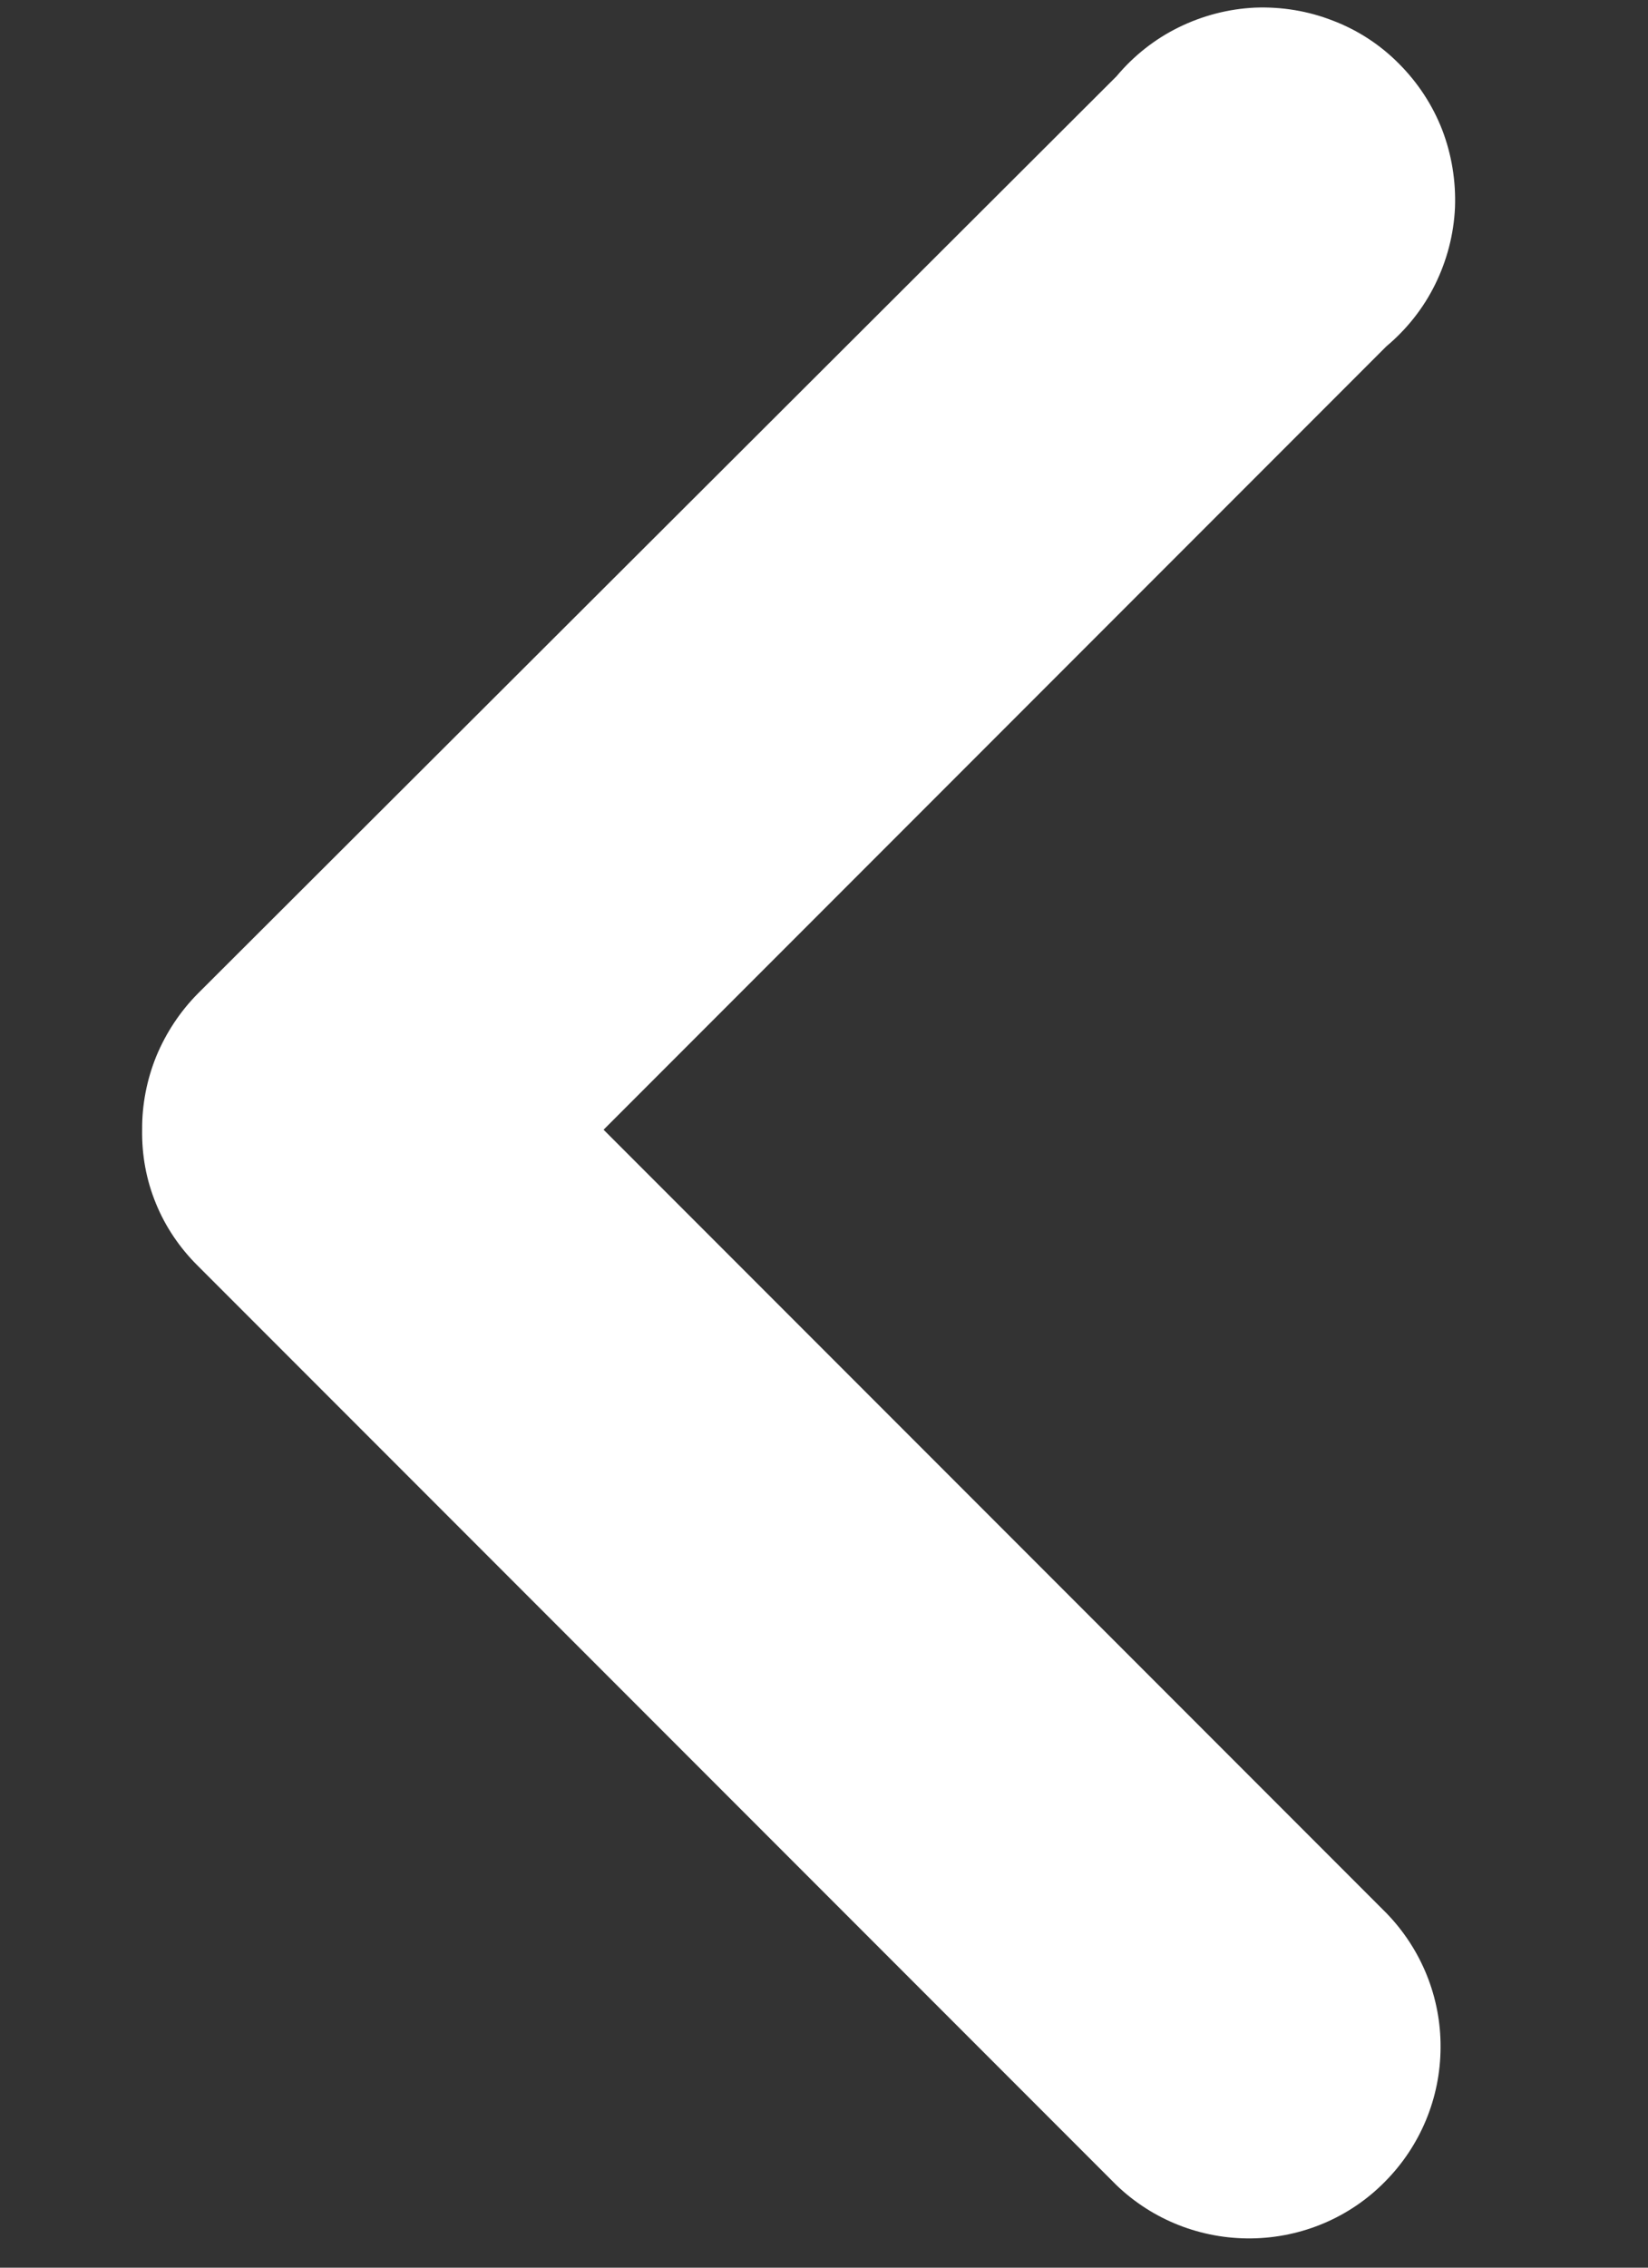 <svg width="8" height="11" viewBox="0 0 8 11" fill="none" xmlns="http://www.w3.org/2000/svg">
<rect x="0" y="0" width="8" height="11" fill="#333333" stroke="none"/>
<path d="M0.69 5.48C0.689 5.358 0.713 5.236 0.759 5.123C0.806 5.01 0.874 4.907 0.96 4.82L5.42 0.37C5.503 0.271 5.605 0.19 5.721 0.133C5.837 0.076 5.963 0.043 6.092 0.037C6.221 0.032 6.35 0.053 6.47 0.1C6.591 0.146 6.7 0.217 6.791 0.309C6.882 0.4 6.954 0.509 7.001 0.63C7.047 0.75 7.068 0.879 7.063 1.008C7.057 1.137 7.024 1.263 6.967 1.379C6.91 1.495 6.829 1.597 6.73 1.68L2.93 5.48L6.73 9.28C6.9 9.455 6.995 9.689 6.993 9.933C6.992 10.177 6.895 10.41 6.723 10.583C6.552 10.757 6.319 10.855 6.075 10.858C5.831 10.861 5.596 10.769 5.42 10.6L0.96 6.14C0.873 6.054 0.803 5.951 0.757 5.838C0.71 5.724 0.688 5.603 0.69 5.48Z" fill="white"/>
</svg>
